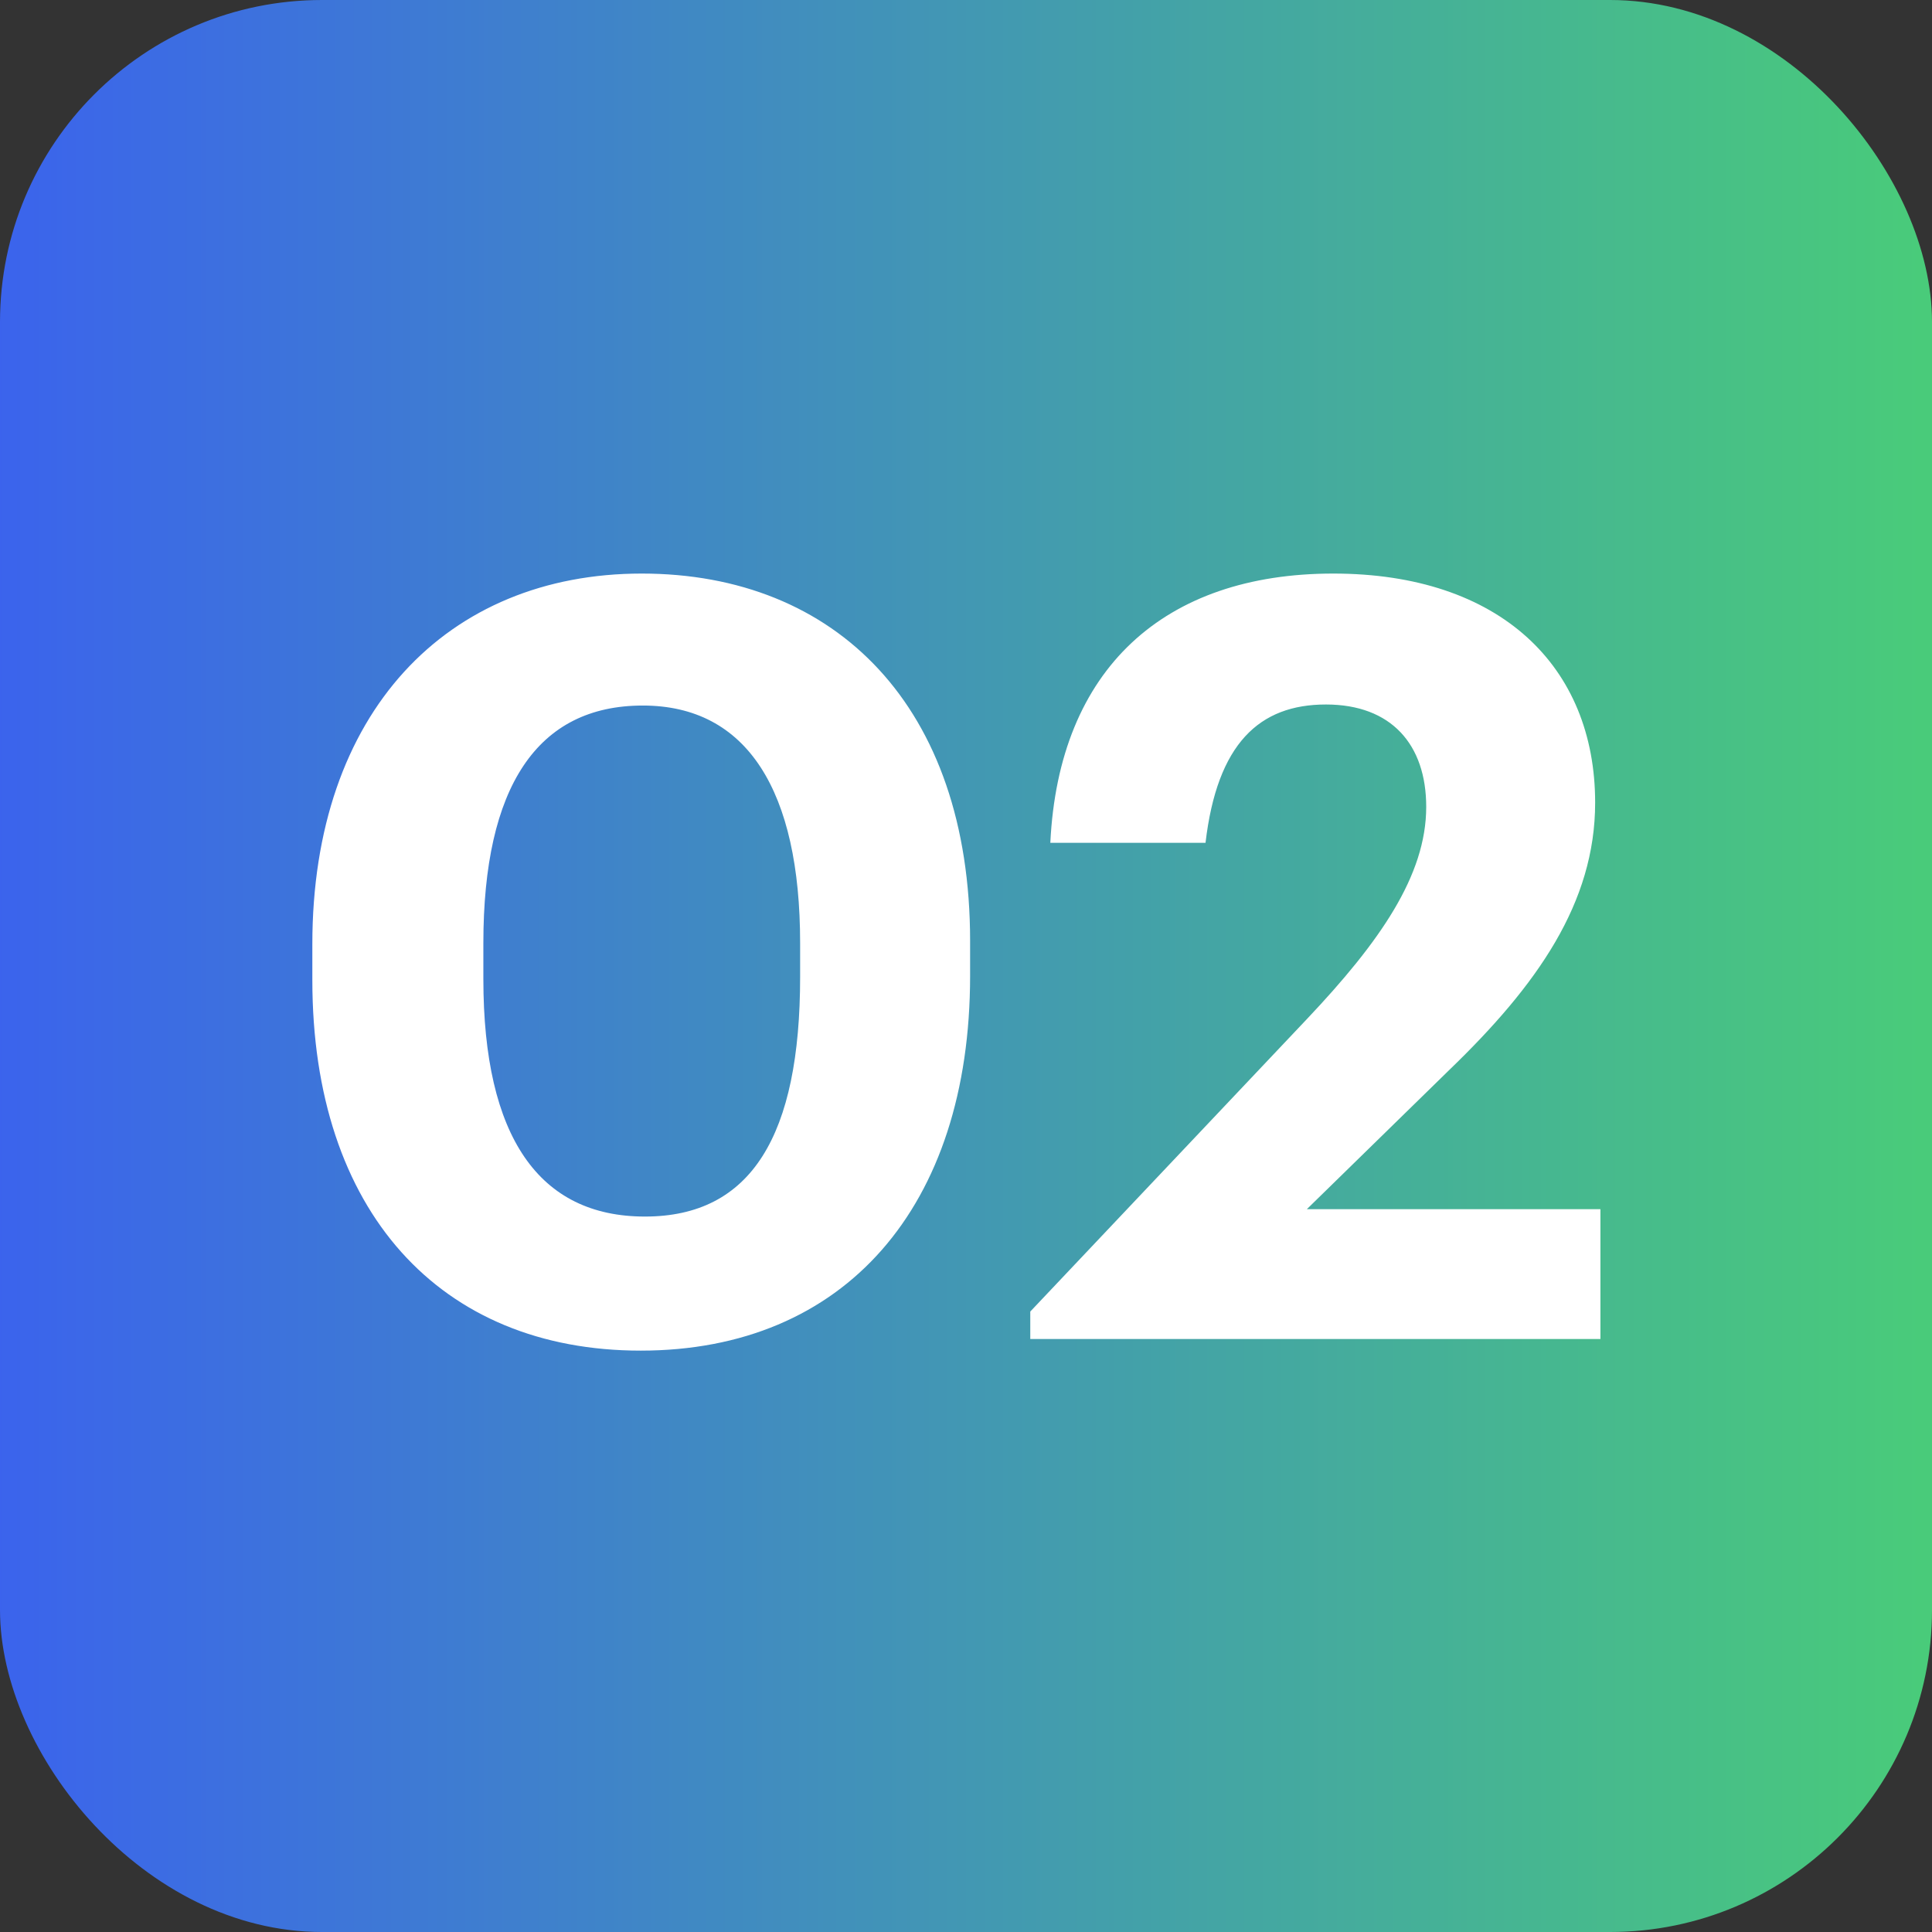 <?xml version="1.0" encoding="UTF-8"?>
<svg width="48px" height="48px" viewBox="0 0 48 48" version="1.1" xmlns="http://www.w3.org/2000/svg" xmlns:xlink="http://www.w3.org/1999/xlink">
    <rect x="0" y="0" width="48" height="48" fill="#333333" stroke="none"/>
    <title>ED53C8A7-EA2D-479F-A222-EDFFA0462AF7</title>
    <defs>
        <linearGradient x1="-1.11022302e-14%" y1="50%" x2="100%" y2="50%" id="linearGradient-1">
            <stop stop-color="#3B63ED" offset="0%"></stop>
            <stop stop-color="#49CC79" offset="100%"></stop>
        </linearGradient>
        <rect id="path-2" x="0" y="0" width="48" height="48" rx="8"></rect>
    </defs>
    <g id="Page-1" stroke="none" stroke-width="1" fill="none" fill-rule="evenodd">
        <g id="PlayBook" transform="translate(-514, -912)">
            <g id="Group-11" transform="translate(180, 748)">
                <g id="Path" transform="translate(334, 164)">
                    <mask id="mask-3" fill="white">
                        <use xlink:href="#path-2"></use>
                    </mask>
                    <use id="Mask" fill="url(#linearGradient-1)" fill-rule="nonzero" xlink:href="#path-2"></use>
                    <g id="Group-3" mask="url(#mask-3)" fill="#FFFFFF" fill-rule="nonzero">
                        <g transform="translate(7.76, 14.25)" id="02">
                            <path d="M8.158,19.306 C13.22,19.306 16.342,15.739 16.342,9.994 L16.342,9.128 C16.342,3.305 13.011,-1.55318061e-15 8.184,-1.55318061e-15 C3.358,-1.55318061e-15 -4.97017794e-14,3.436 -4.97017794e-14,9.207 L-4.97017794e-14,10.099 C-4.97017794e-14,15.843 3.174,19.306 8.158,19.306 Z M8.263,15.975 C5.64,15.975 4.249,14.007 4.249,10.073 L4.249,9.181 C4.249,5.299 5.587,3.279 8.21,3.279 C10.807,3.279 12.119,5.404 12.119,9.181 L12.119,10.02 C12.119,13.955 10.912,15.975 8.263,15.975 Z M32.002,19.017 L32.002,15.791 L24.709,15.791 L28.251,12.329 C30.428,10.23 31.871,8.184 31.871,5.692 C31.871,2.308 29.51,-1.55318061e-15 25.365,-1.55318061e-15 C21.168,-1.55318061e-15 18.545,2.361 18.335,6.689 L22.191,6.689 C22.48,4.223 23.529,3.253 25.182,3.253 C26.808,3.253 27.674,4.249 27.674,5.797 C27.674,7.502 26.519,9.155 24.709,11.069 L17.837,18.335 L17.837,19.017 L32.002,19.017 Z"></path>
                        </g>
                    </g>
                </g>
            </g>
        </g>
    </g>
</svg>